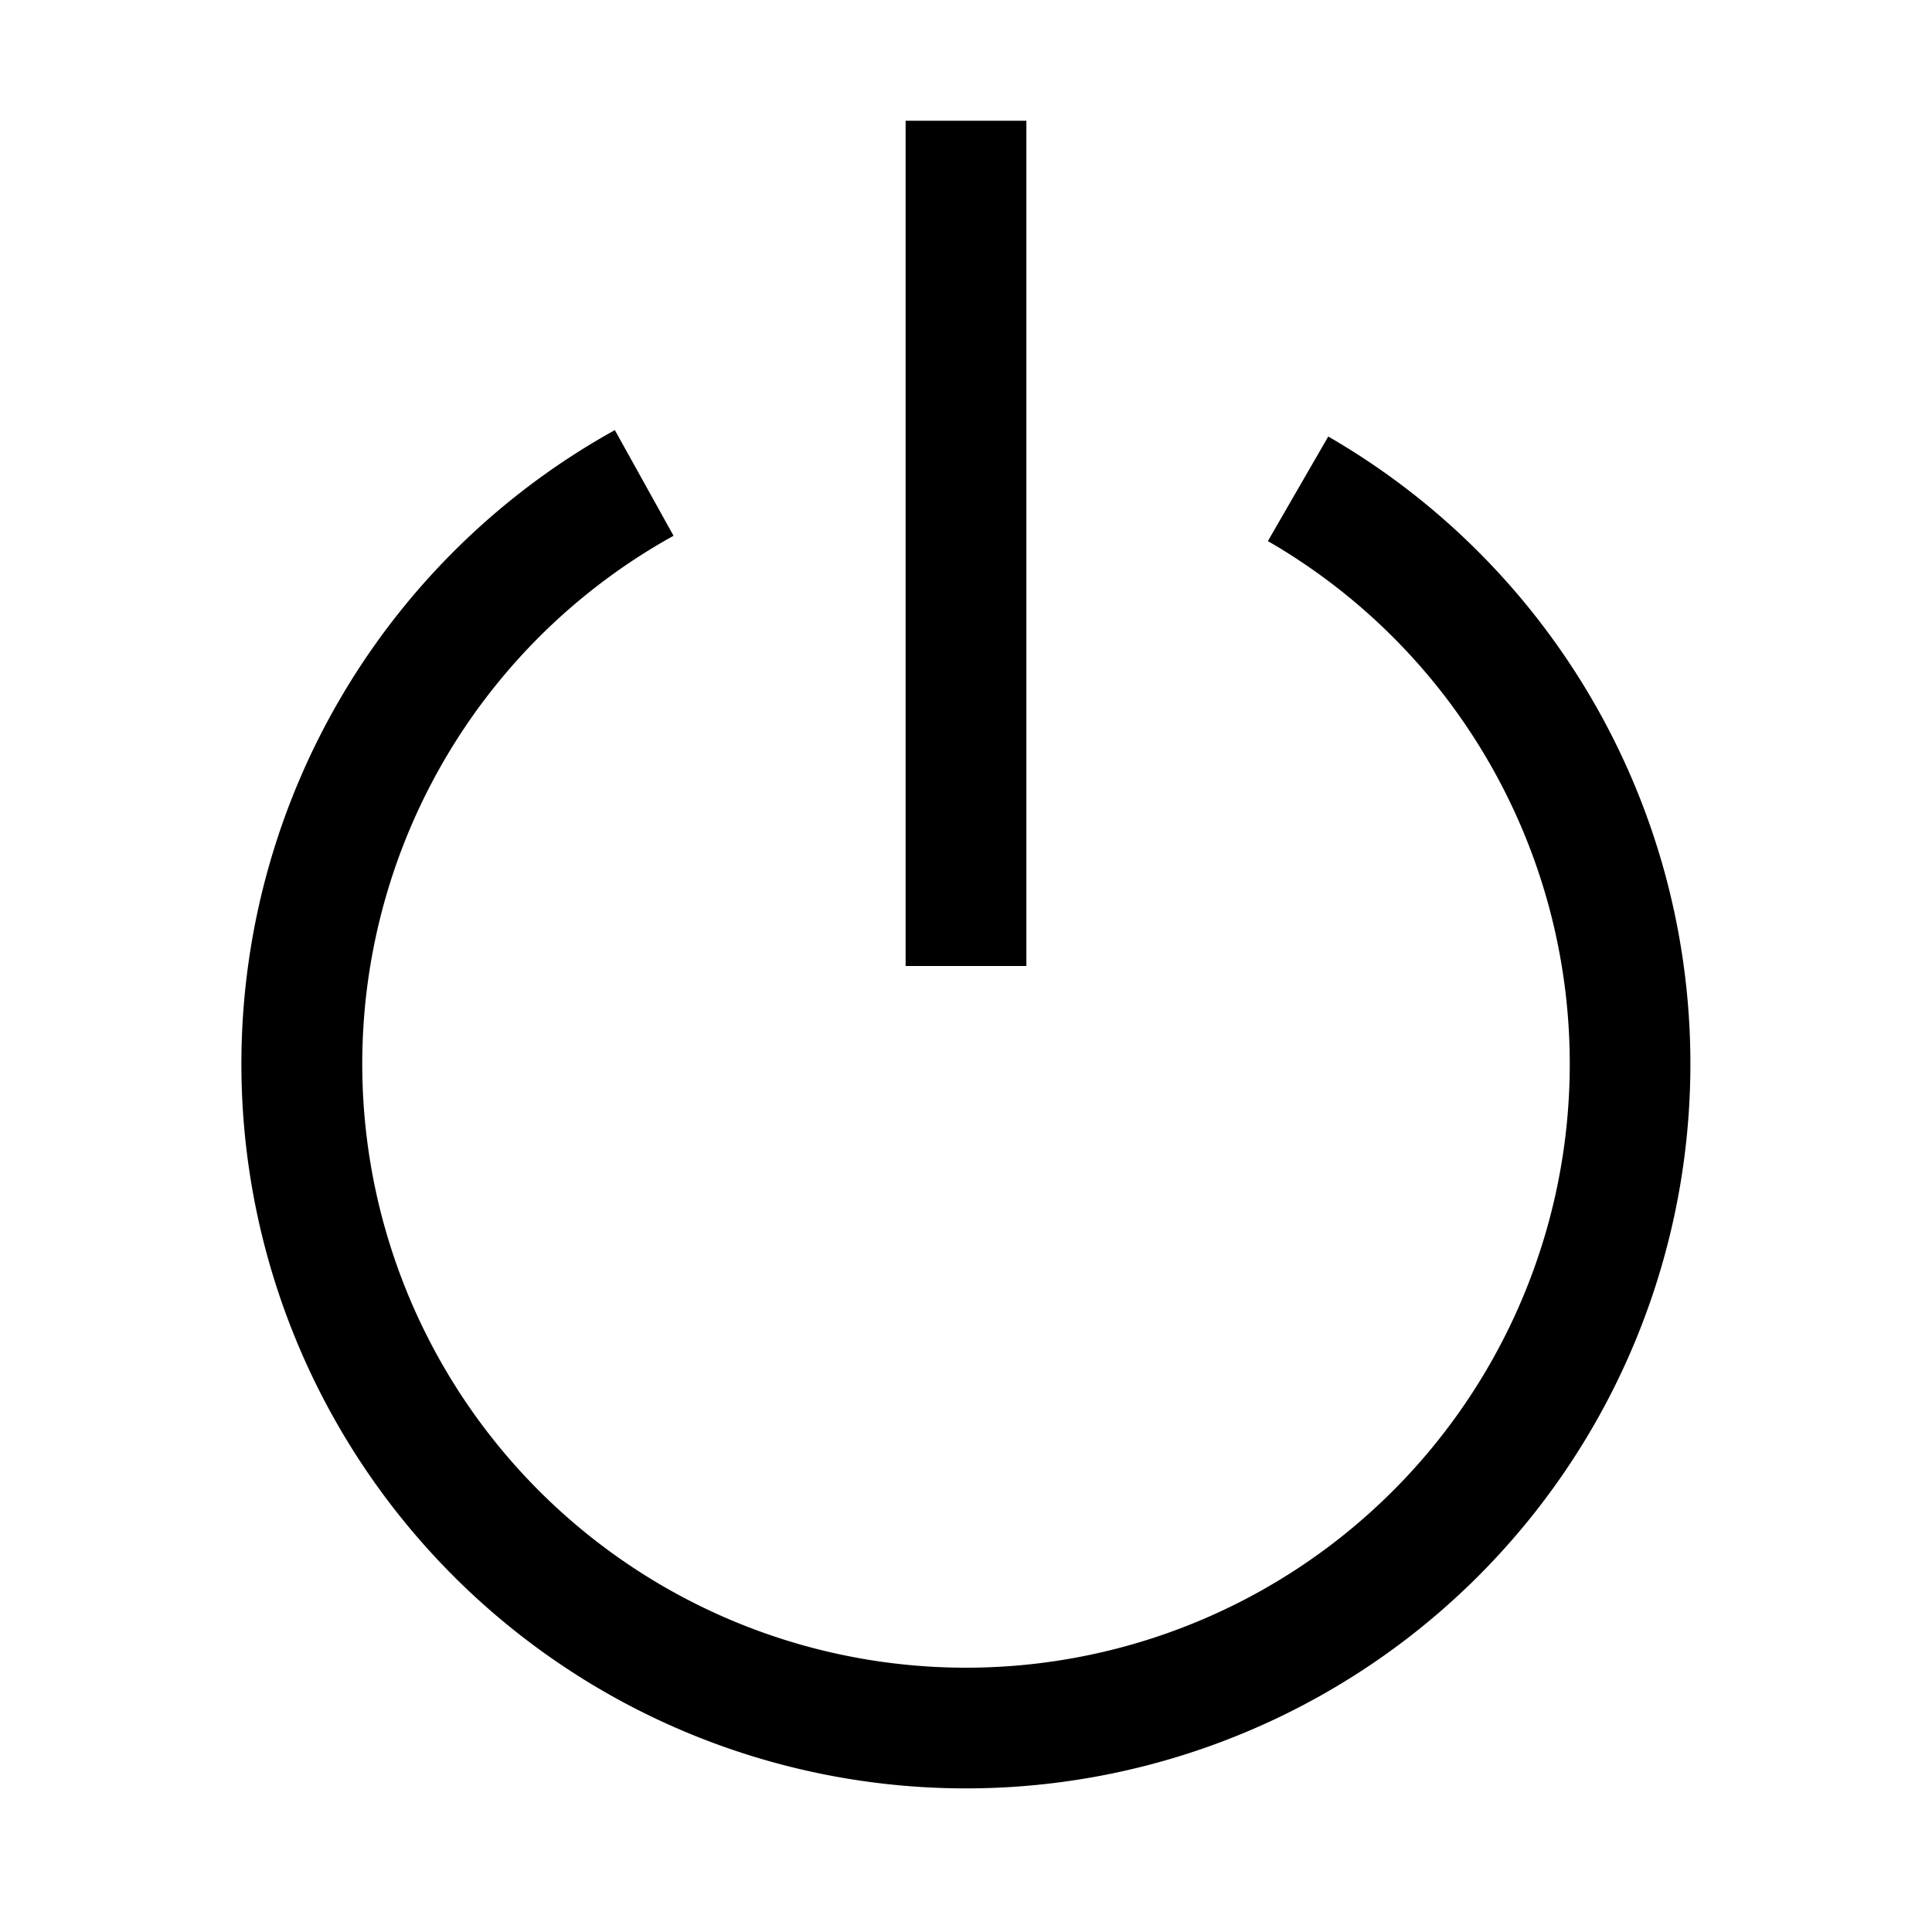 <svg class="bi bi-power" width="1em" height="1em" viewBox="0 0 16 16" fill="currentColor" xmlns="http://www.w3.org/2000/svg">
  <path fill-rule="evenodd" d="M5.578 4.437a5 5 0 104.922.044l.5-.866a6 6 0 11-5.908-.053l.486.875z" clip-rule="evenodd"/>
  <path fill-rule="evenodd" d="M7.5 8V1h1v7h-1z" clip-rule="evenodd"/>
</svg>
